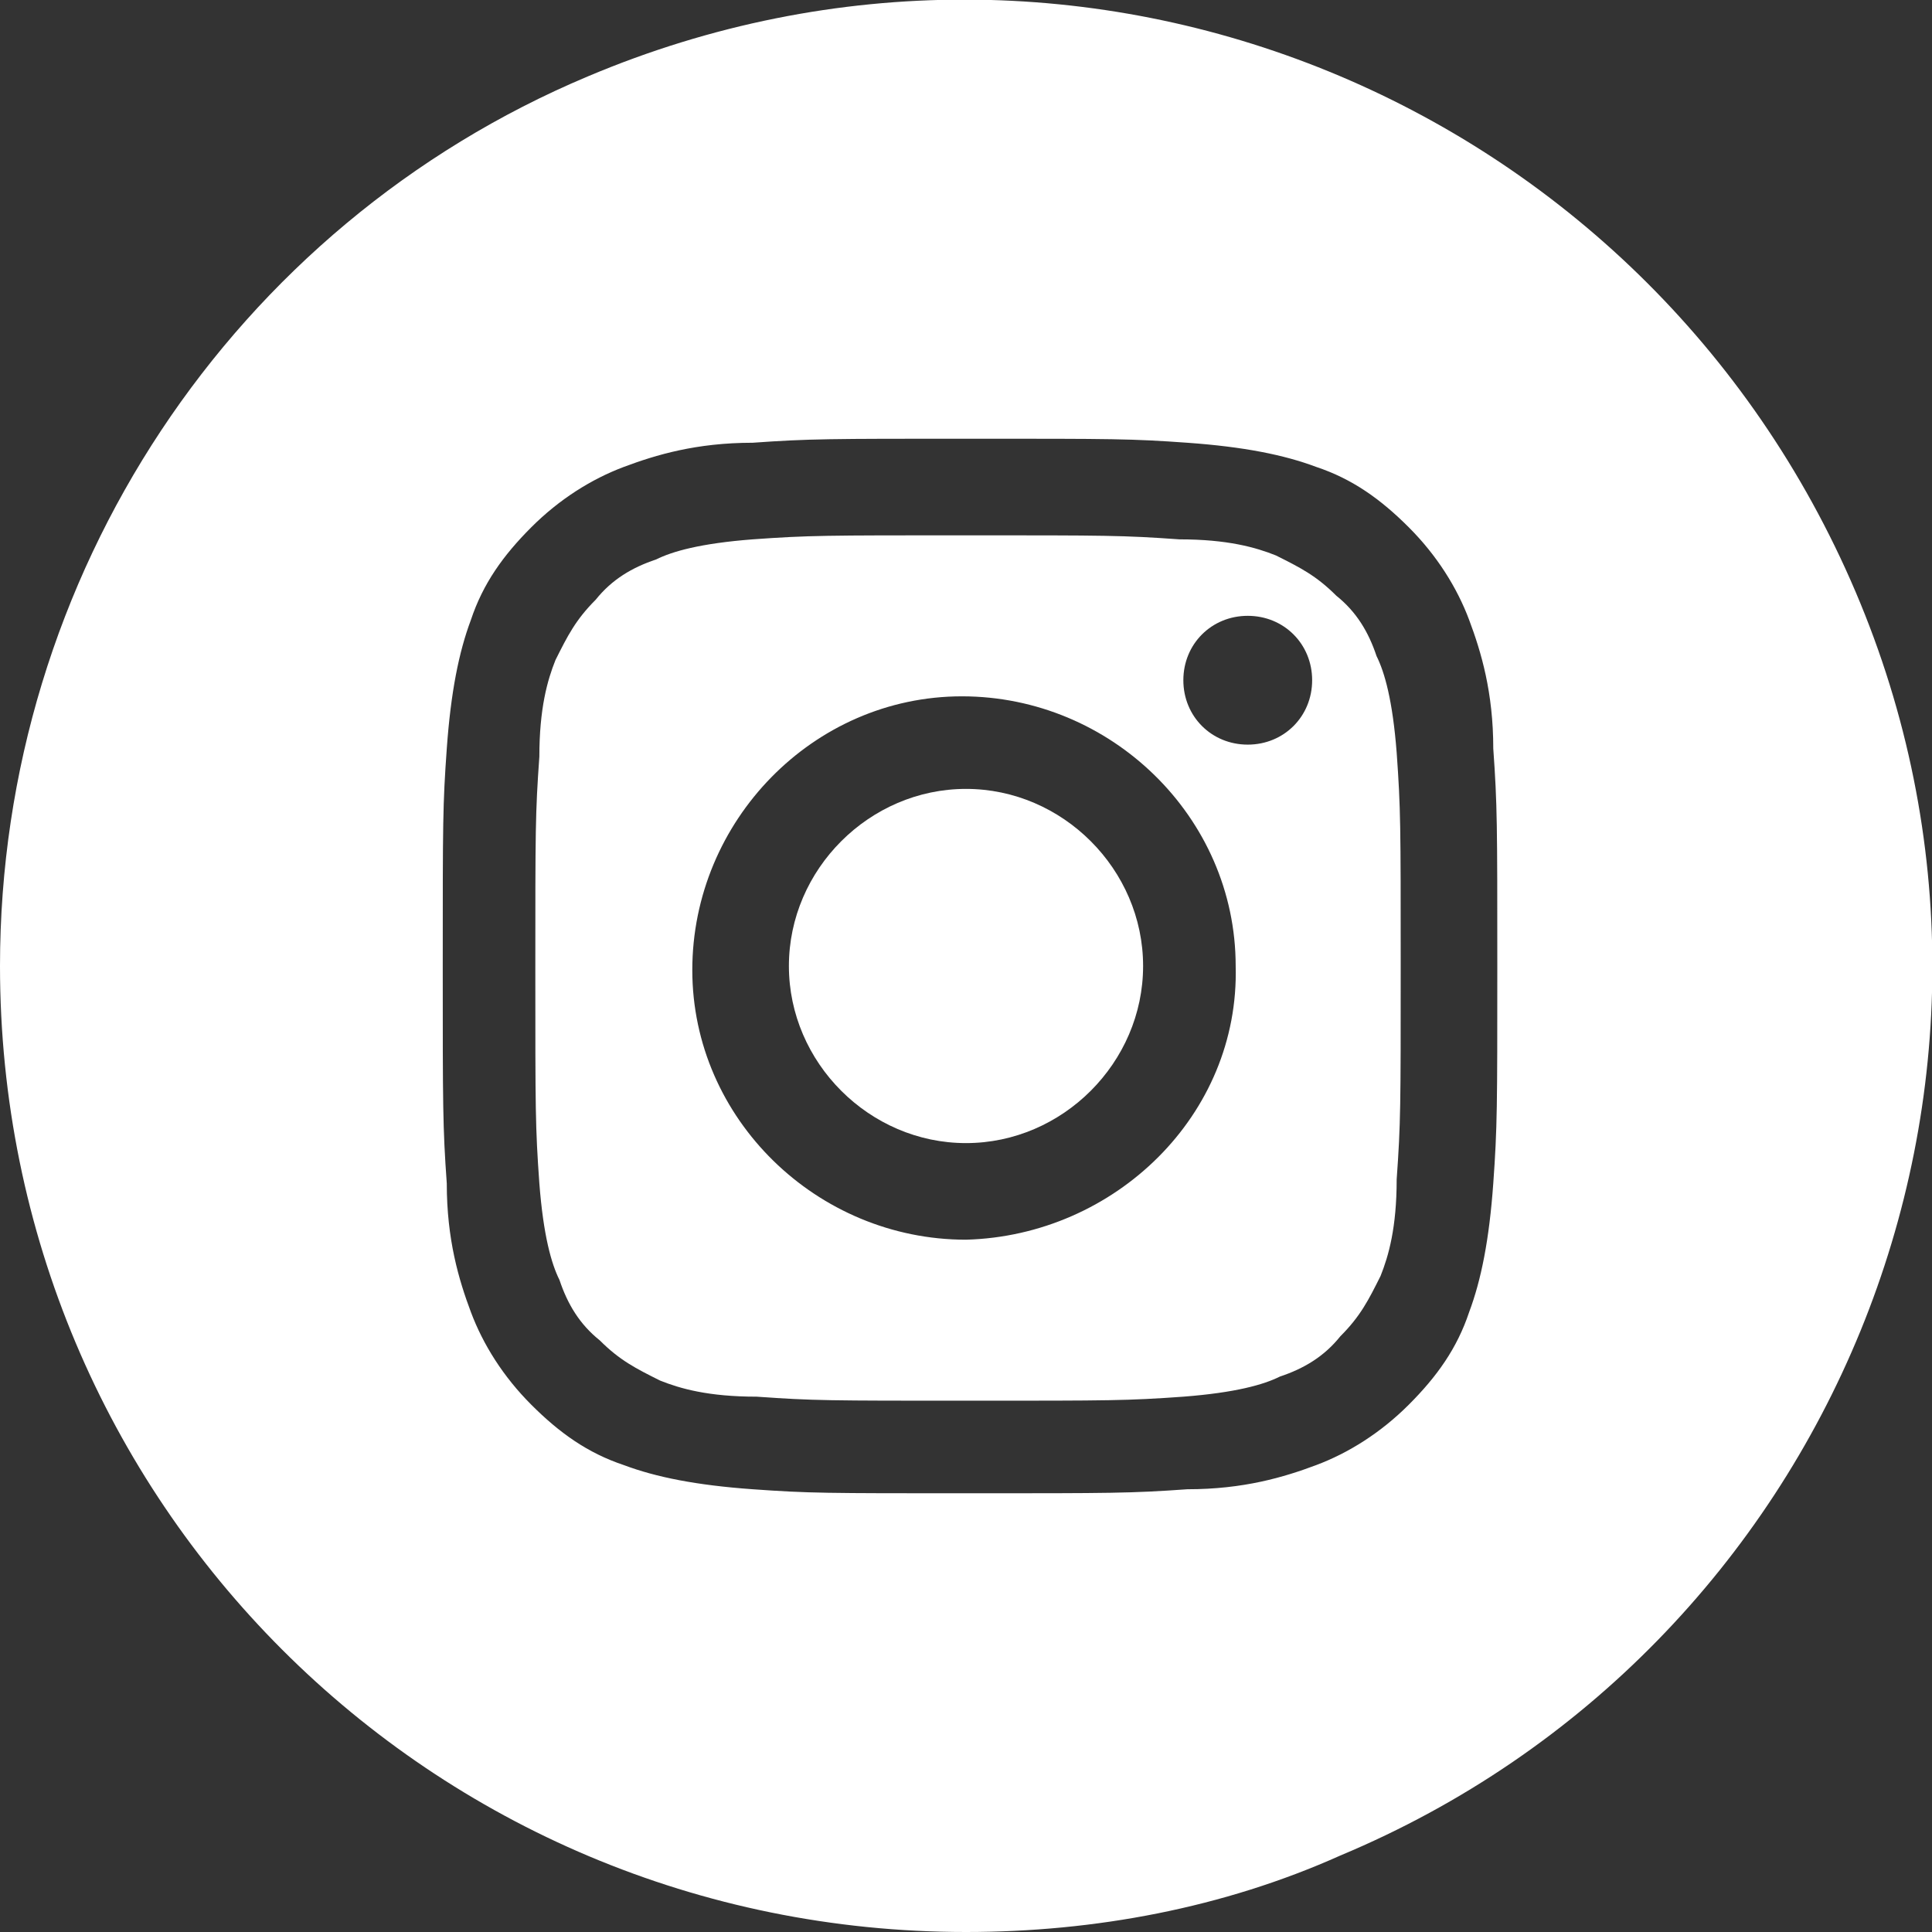 <?xml version="1.0" encoding="utf-8"?>
<!-- Generator: Adobe Illustrator 27.1.1, SVG Export Plug-In . SVG Version: 6.00 Build 0)  -->
<svg version="1.1" xmlns="http://www.w3.org/2000/svg" xmlns:xlink="http://www.w3.org/1999/xlink" x="0px" y="0px"
	 viewBox="0 0 48 48" style="enable-background:new 0 0 48 48;" xml:space="preserve">
<rect x="0" y="0" width="48" height="48" fill="#333333" stroke="none"/>
<style type="text/css">
	.st0{fill:#FFFFFF;}
</style>
<g id="Ebene_2">
</g>
<g id="Ebene_1">
	<g>
		<path class="st0" d="M24,19.6c-2.4,0-4.4,2-4.4,4.4c0,2.4,2,4.4,4.4,4.4c2.4,0,4.4-2,4.4-4.4S26.4,19.6,24,19.6z"/>
		<path class="st0" d="M34.7,18.7c-0.1-1.3-0.3-2-0.5-2.4c-0.2-0.6-0.5-1.1-1-1.5c-0.5-0.5-0.9-0.7-1.5-1c-0.5-0.2-1.2-0.4-2.4-0.4
			c-1.4-0.1-1.8-0.1-5.3-0.1c-3.5,0-3.9,0-5.3,0.1c-1.3,0.1-2,0.3-2.4,0.5c-0.6,0.2-1.1,0.5-1.5,1c-0.5,0.5-0.7,0.9-1,1.5
			c-0.2,0.5-0.4,1.2-0.4,2.4c-0.1,1.4-0.1,1.8-0.1,5.3c0,3.5,0,3.9,0.1,5.3c0.1,1.3,0.3,2,0.5,2.4c0.2,0.6,0.5,1.1,1,1.5
			c0.5,0.5,0.9,0.7,1.5,1c0.5,0.2,1.2,0.4,2.4,0.4c1.4,0.1,1.8,0.1,5.3,0.1c3.5,0,3.9,0,5.3-0.1c1.3-0.1,2-0.3,2.4-0.5
			c0.6-0.2,1.1-0.5,1.5-1c0.5-0.5,0.7-0.9,1-1.5c0.2-0.5,0.4-1.2,0.4-2.4c0.1-1.4,0.1-1.8,0.1-5.3C34.8,20.5,34.8,20.1,34.7,18.7z
			 M24,30.8c-3.7,0-6.8-3-6.8-6.7c0-3.7,3-6.8,6.7-6.8c3.7,0,6.8,3,6.8,6.7C30.8,27.7,27.7,30.7,24,30.8z M31,18.5
			c-0.9,0-1.6-0.7-1.6-1.6s0.7-1.6,1.6-1.6c0.9,0,1.6,0.7,1.6,1.6C32.6,17.8,31.9,18.5,31,18.5z"/>
		<path class="st0" d="M46.1,14.7C40.9,2.5,26.9-3.3,14.6,1.9C5.8,5.6,0,14.3,0,24c0,13.3,10.7,24,24,24c3.2,0,6.4-0.6,9.3-1.9
			C45.5,41,51.3,26.9,46.1,14.7z M37.1,29.4c-0.1,1.4-0.3,2.4-0.6,3.2c-0.3,0.9-0.8,1.6-1.5,2.3c-0.7,0.7-1.5,1.2-2.3,1.5
			c-0.8,0.3-1.8,0.6-3.2,0.6c-1.4,0.1-1.9,0.1-5.4,0.1c-3.6,0-4,0-5.4-0.1c-1.4-0.1-2.4-0.3-3.2-0.6c-0.9-0.3-1.6-0.8-2.3-1.5
			c-0.7-0.7-1.2-1.5-1.5-2.3c-0.3-0.8-0.6-1.8-0.6-3.2c-0.1-1.4-0.1-1.9-0.1-5.4c0-3.6,0-4,0.1-5.4c0.1-1.4,0.3-2.4,0.6-3.2
			c0.3-0.9,0.8-1.6,1.5-2.3c0.7-0.7,1.5-1.2,2.3-1.5c0.8-0.3,1.8-0.6,3.2-0.6c1.4-0.1,1.9-0.1,5.4-0.1c3.6,0,4,0,5.4,0.1
			c1.4,0.1,2.4,0.3,3.2,0.6c0.9,0.3,1.6,0.8,2.3,1.5c0.7,0.7,1.2,1.5,1.5,2.3c0.3,0.8,0.6,1.8,0.6,3.2c0.1,1.4,0.1,1.9,0.1,5.4
			C37.2,27.5,37.2,28,37.1,29.4z"/>
	</g>
</g>
</svg>
